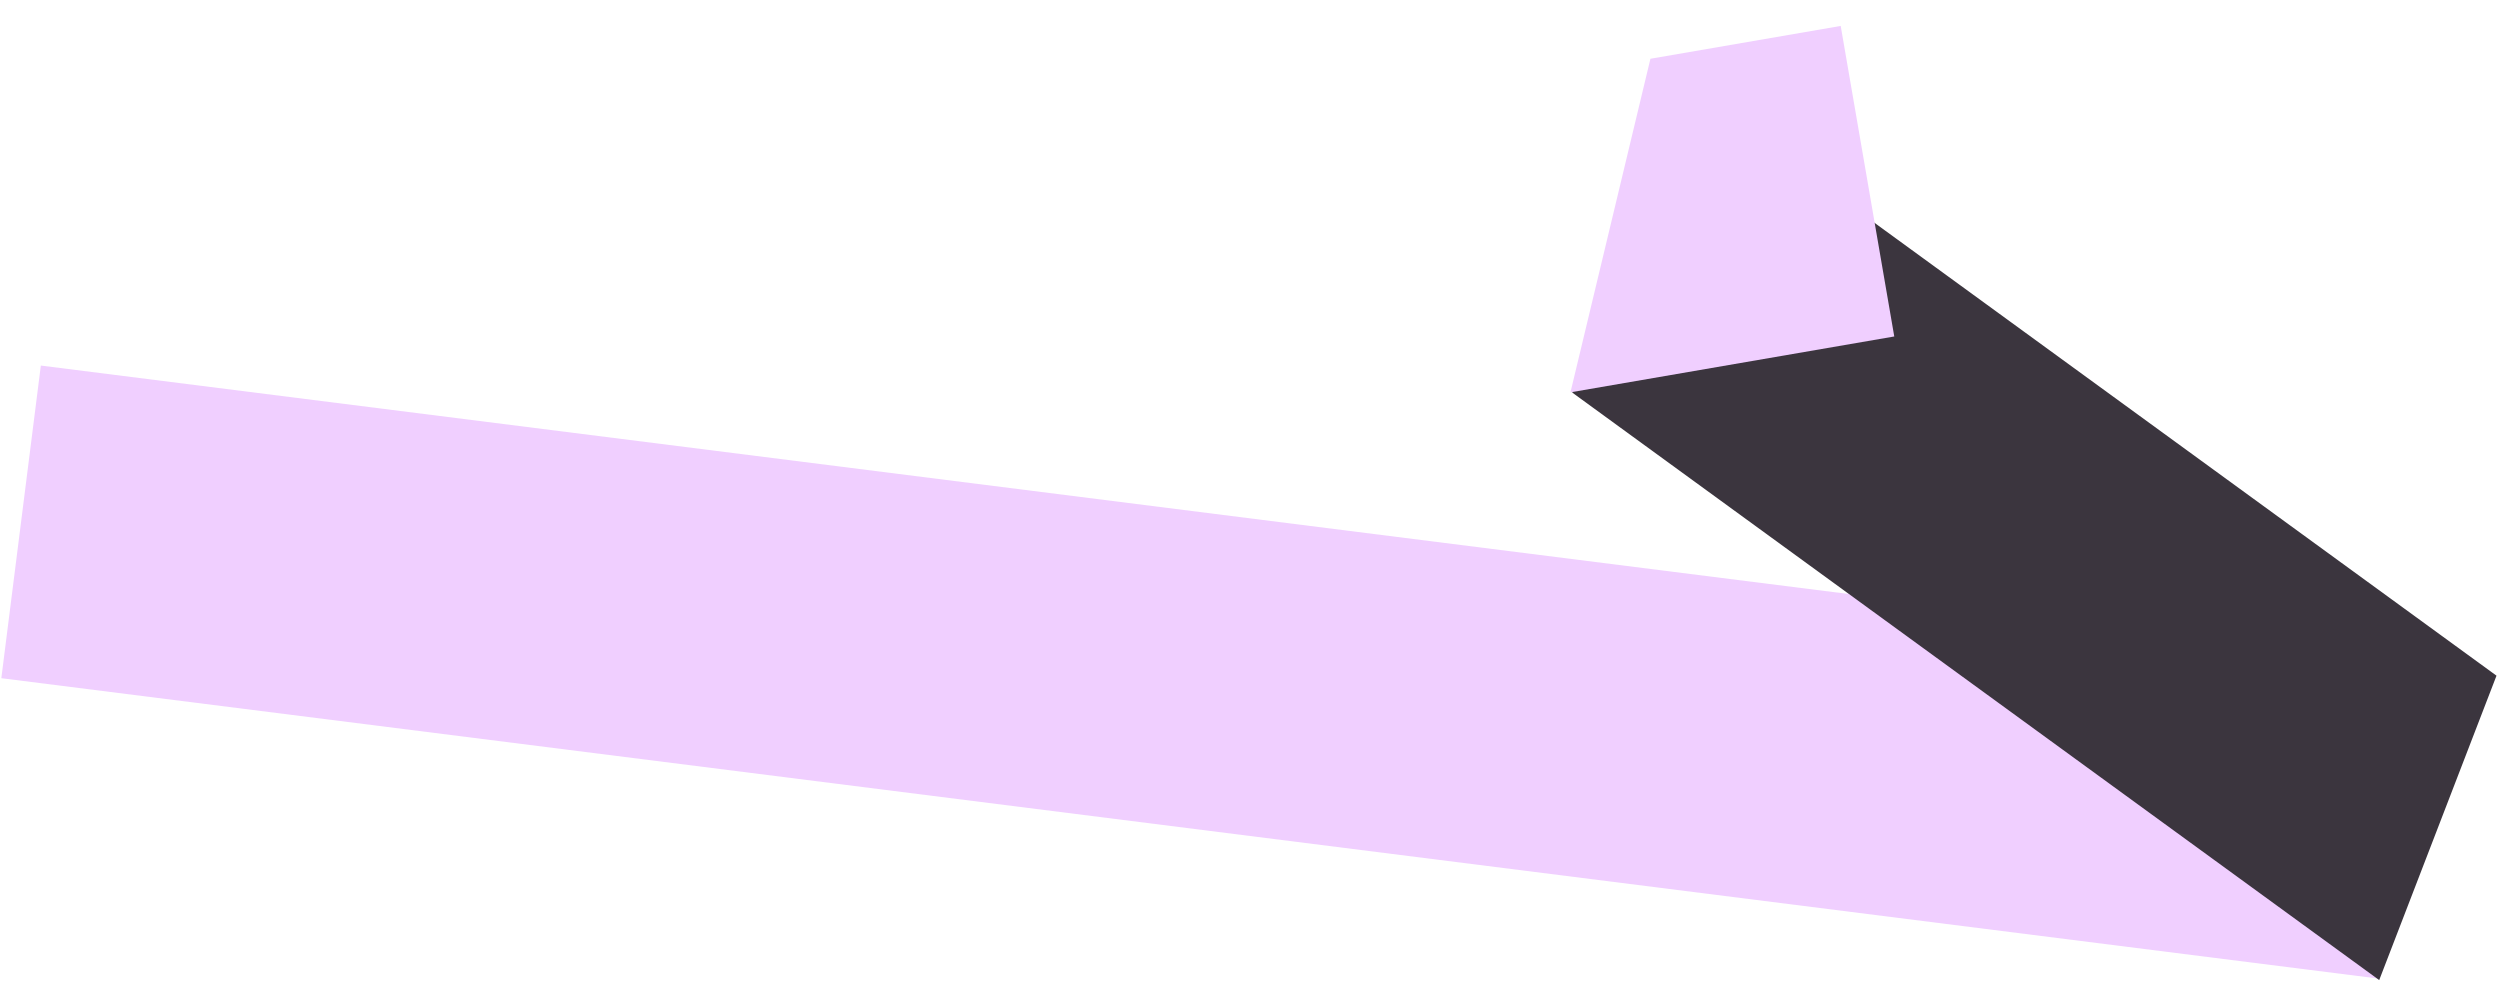 <?xml version="1.0" encoding="UTF-8"?> <svg xmlns="http://www.w3.org/2000/svg" width="595" height="234" viewBox="0 0 595 234" fill="none"> <path fill-rule="evenodd" clip-rule="evenodd" d="M593.976 160.834L9.719 87.004L0.316 161.412L565.987 232.893L593.976 160.834Z" fill="#F0CFFF"></path> <path fill-rule="evenodd" clip-rule="evenodd" d="M594.166 160.813L393.143 14.455L374.215 93.447L566.251 233.261L594.166 160.813Z" fill="#3B353E"></path> <path fill-rule="evenodd" clip-rule="evenodd" d="M373.771 93.374L450.836 80.08L438.087 6.172L392.802 13.983L373.771 93.374Z" fill="#F0CFFF"></path> </svg> 
